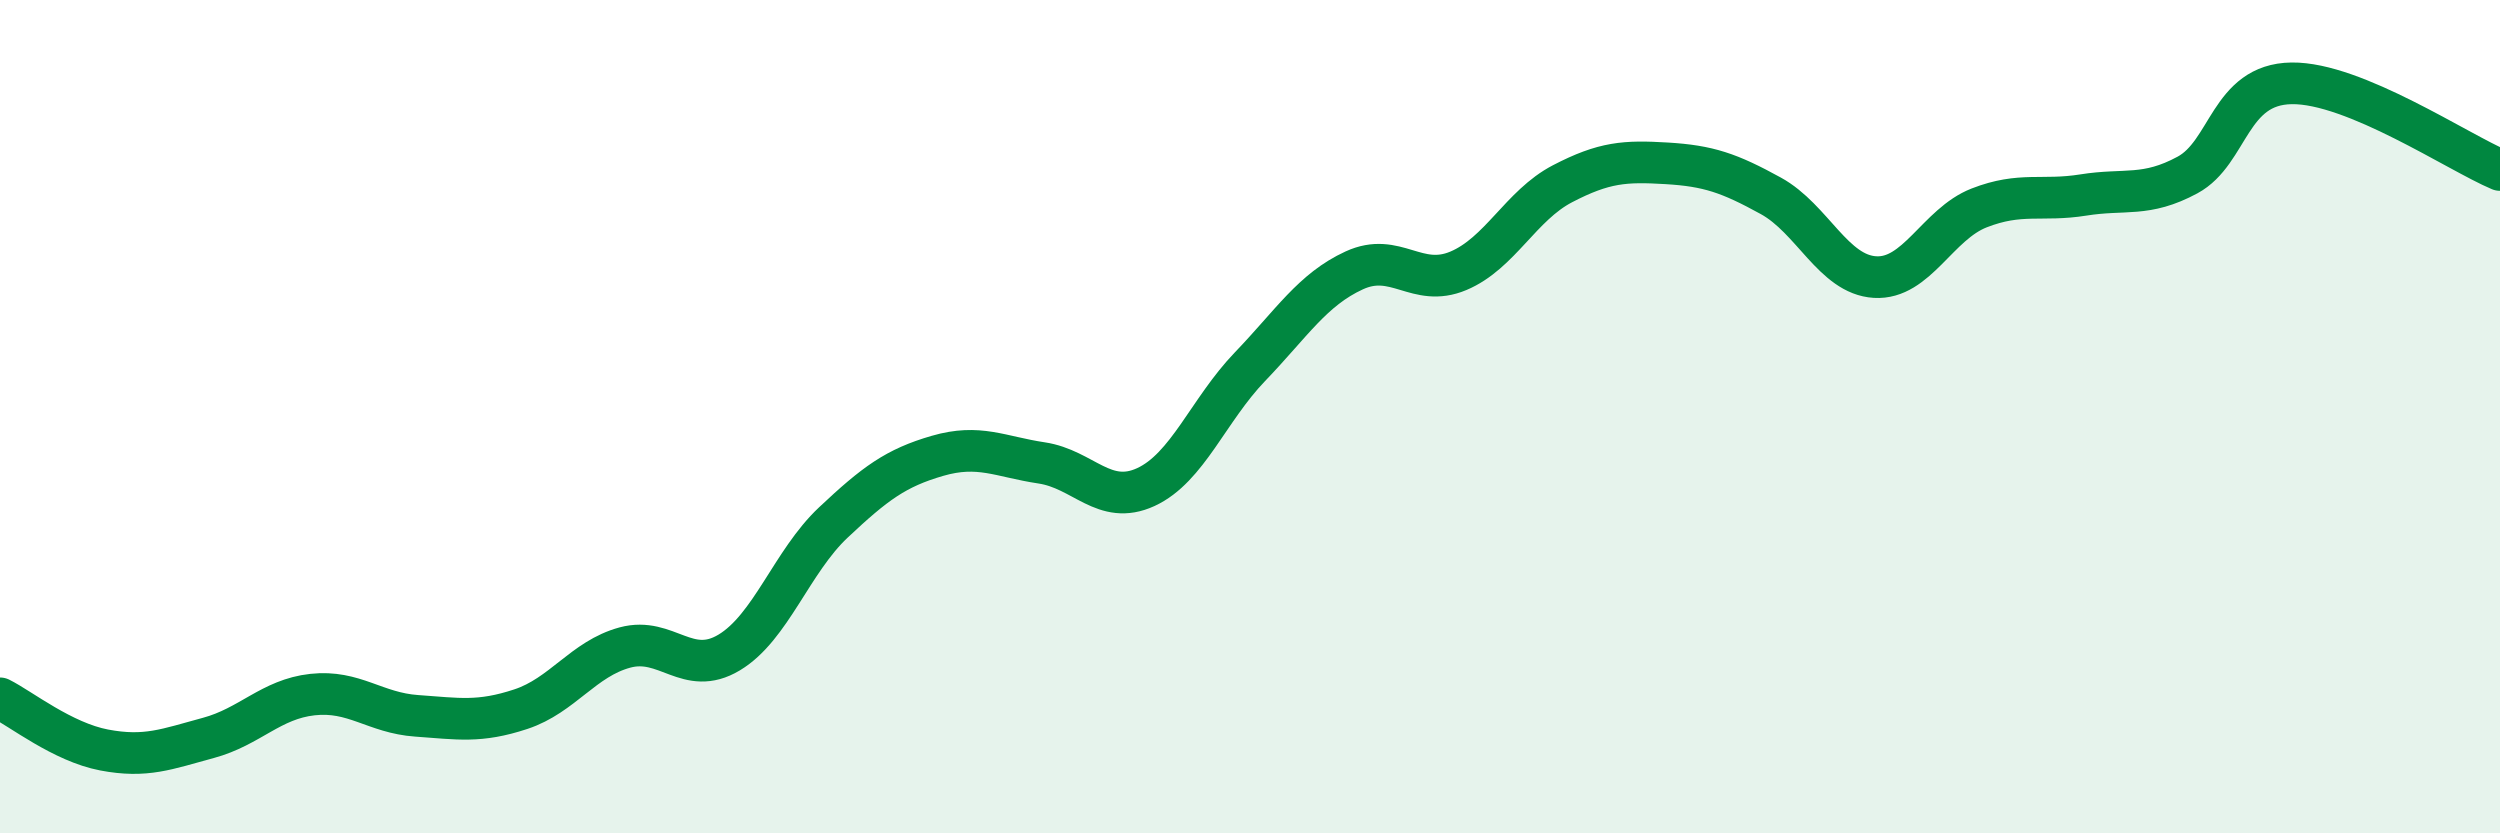 
    <svg width="60" height="20" viewBox="0 0 60 20" xmlns="http://www.w3.org/2000/svg">
      <path
        d="M 0,16.76 C 0.5,17.01 1.5,17.81 2.5,18 C 3.5,18.19 4,17.98 5,17.71 C 6,17.44 6.5,16.78 7.5,16.67 C 8.5,16.56 9,17.11 10,17.18 C 11,17.25 11.5,17.35 12.5,17.02 C 13.5,16.69 14,15.81 15,15.54 C 16,15.27 16.5,16.26 17.5,15.66 C 18.5,15.06 19,13.48 20,12.54 C 21,11.6 21.5,11.23 22.5,10.94 C 23.5,10.65 24,10.96 25,11.11 C 26,11.26 26.5,12.15 27.5,11.69 C 28.5,11.23 29,9.84 30,8.8 C 31,7.76 31.5,6.95 32.5,6.49 C 33.5,6.03 34,6.92 35,6.5 C 36,6.08 36.5,4.93 37.5,4.41 C 38.5,3.89 39,3.86 40,3.92 C 41,3.98 41.5,4.15 42.5,4.7 C 43.5,5.25 44,6.59 45,6.65 C 46,6.71 46.5,5.38 47.5,4.99 C 48.5,4.6 49,4.84 50,4.68 C 51,4.52 51.5,4.74 52.5,4.2 C 53.5,3.66 53.5,2.02 55,2 C 56.5,1.98 59,3.66 60,4.08L60 20L0 20Z"
        fill="#008740"
        opacity="0.1"
        stroke-linecap="round"
        stroke-linejoin="round"
      />
      <path
        d="M 0,16.76 C 0.5,17.01 1.5,17.81 2.5,18 C 3.5,18.19 4,17.98 5,17.71 C 6,17.44 6.5,16.78 7.5,16.67 C 8.5,16.56 9,17.11 10,17.18 C 11,17.25 11.5,17.35 12.5,17.02 C 13.5,16.69 14,15.81 15,15.54 C 16,15.27 16.5,16.26 17.5,15.66 C 18.5,15.06 19,13.48 20,12.54 C 21,11.6 21.5,11.23 22.5,10.94 C 23.5,10.65 24,10.96 25,11.11 C 26,11.26 26.5,12.15 27.5,11.69 C 28.5,11.23 29,9.84 30,8.8 C 31,7.76 31.5,6.95 32.5,6.49 C 33.5,6.03 34,6.92 35,6.5 C 36,6.08 36.5,4.93 37.5,4.41 C 38.5,3.89 39,3.86 40,3.92 C 41,3.98 41.5,4.15 42.5,4.7 C 43.5,5.25 44,6.59 45,6.65 C 46,6.71 46.5,5.38 47.5,4.99 C 48.5,4.6 49,4.84 50,4.68 C 51,4.52 51.5,4.74 52.5,4.2 C 53.5,3.66 53.5,2.02 55,2 C 56.5,1.98 59,3.66 60,4.08"
        stroke="#008740"
        stroke-width="1"
        fill="none"
        stroke-linecap="round"
        stroke-linejoin="round"
      />
    </svg>
  